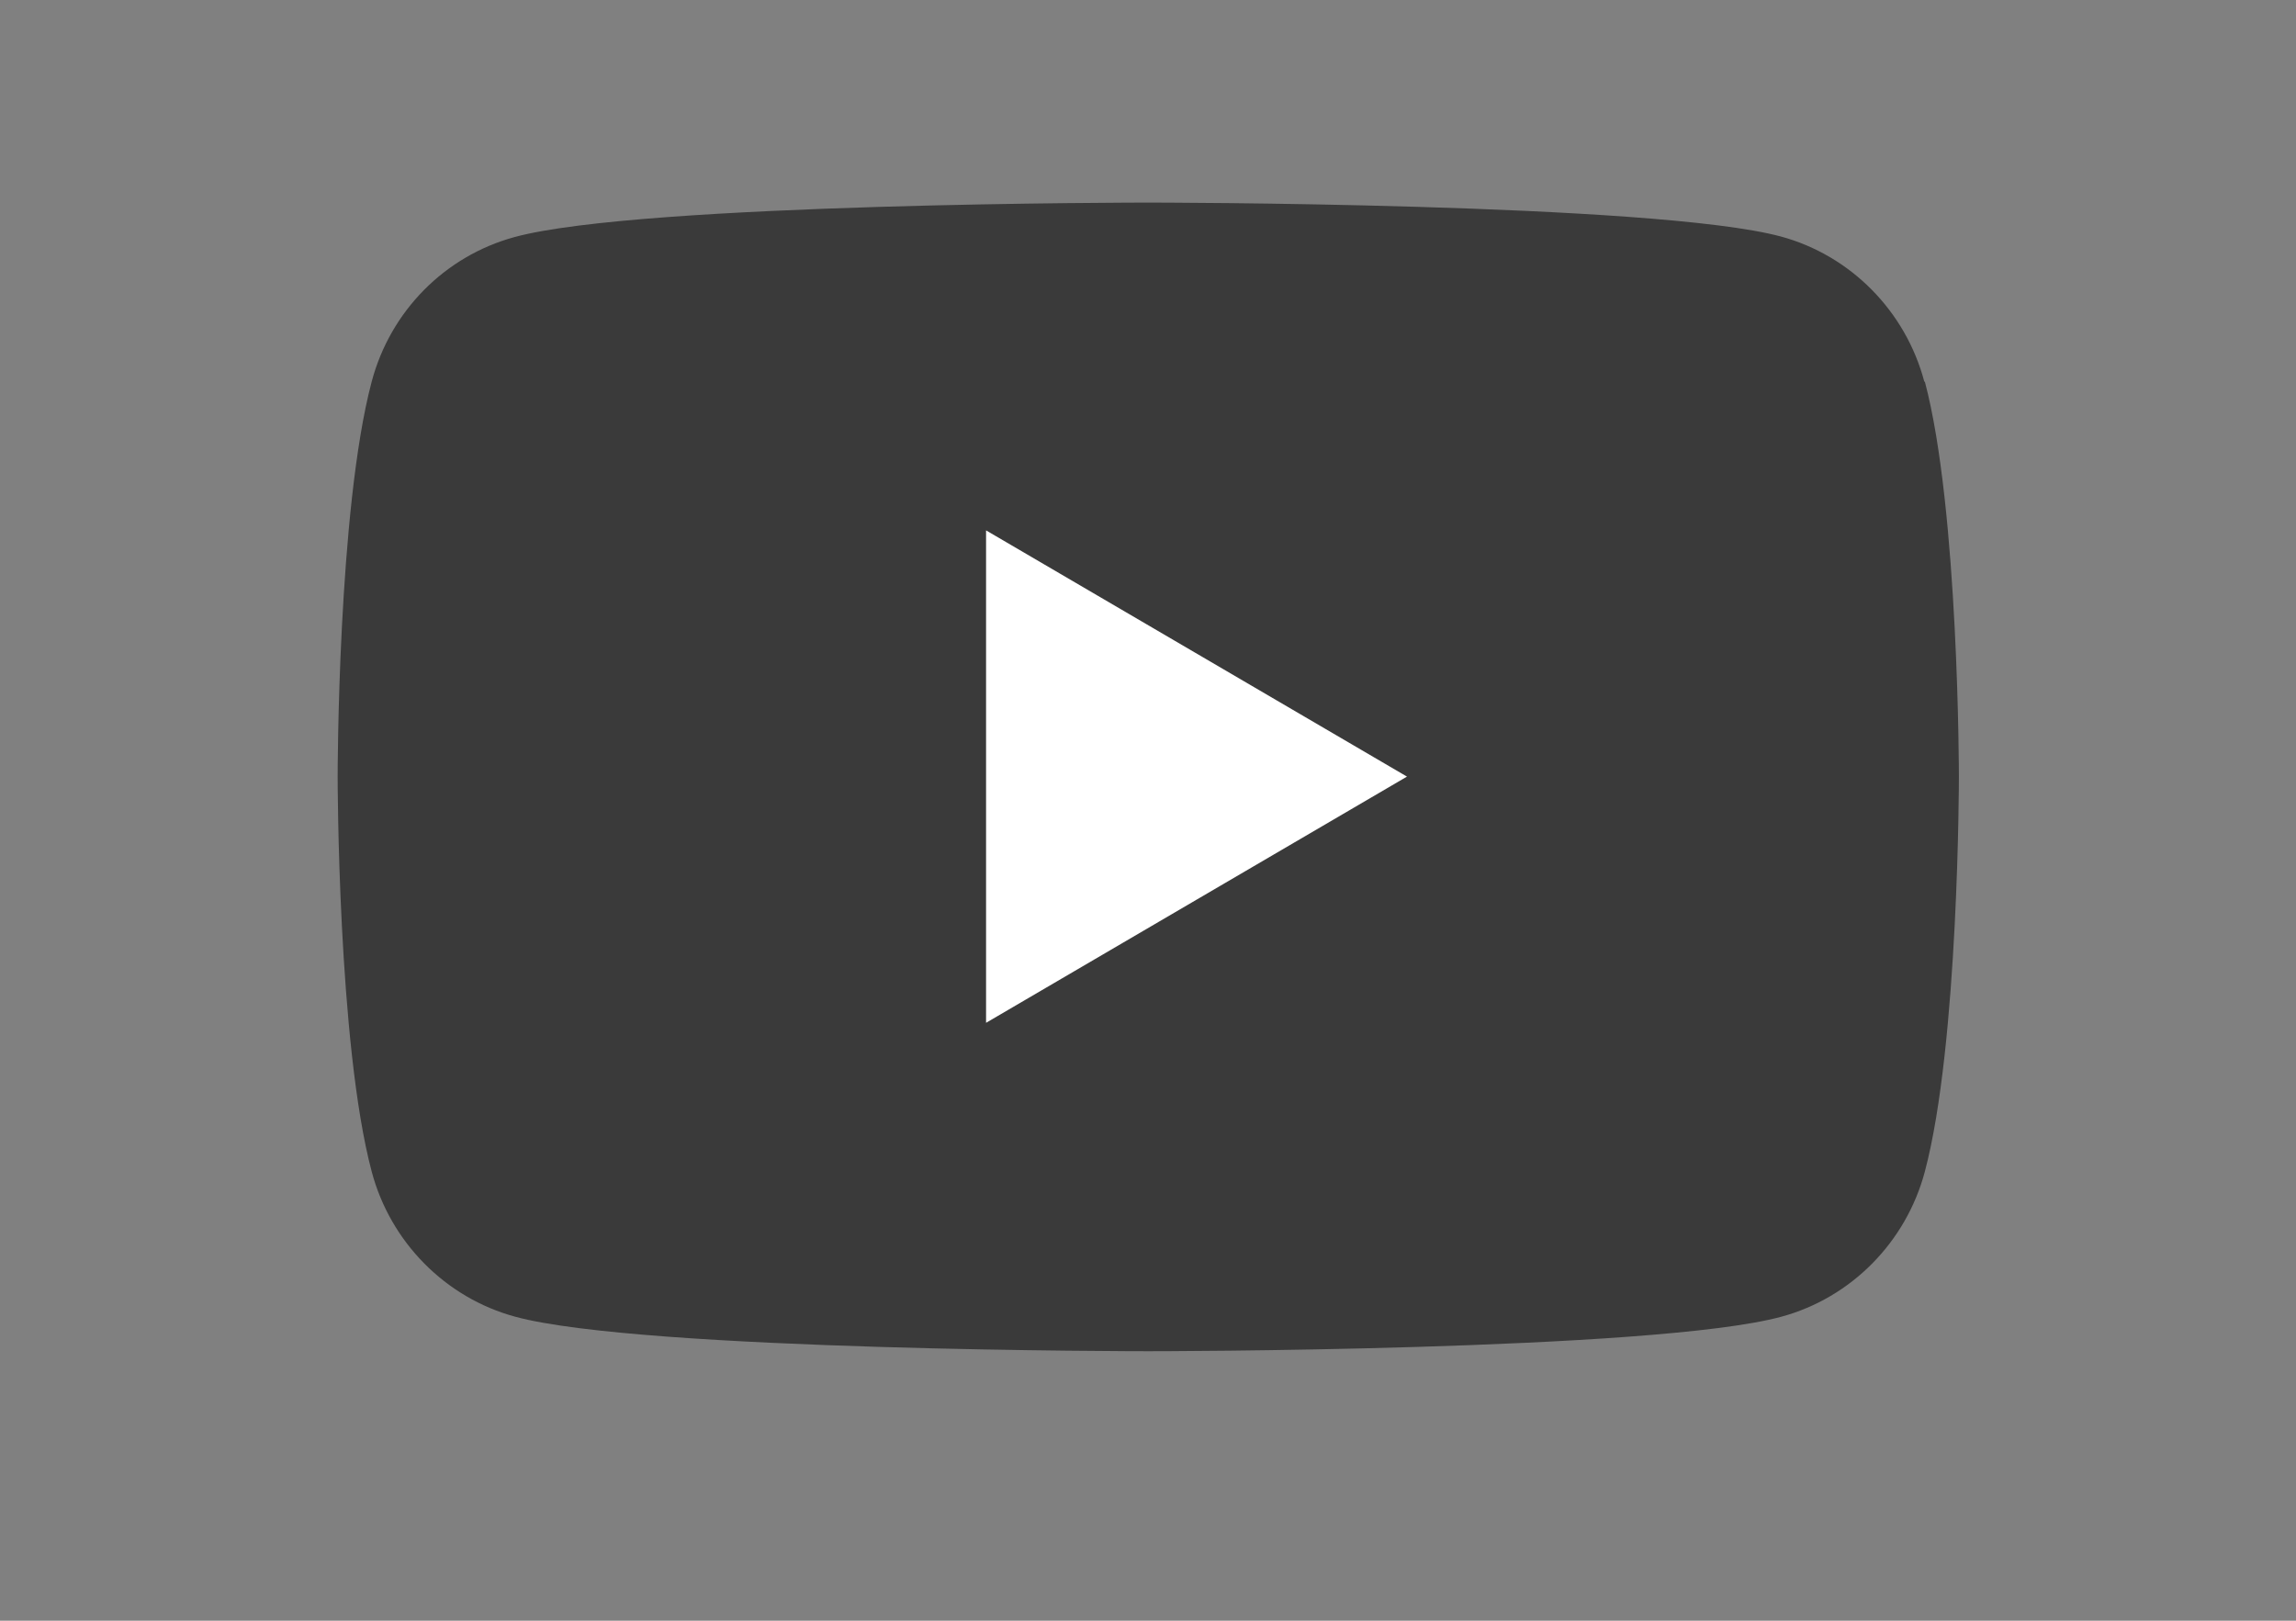 <?xml version="1.0" encoding="utf-8"?>
<svg xmlns="http://www.w3.org/2000/svg" fill="none" height="100%" overflow="visible" preserveAspectRatio="none" style="display: block;" viewBox="0 0 34 24" width="100%">
<rect x="0" y="0" width="34" height="24" fill="#808080" stroke="none"/>
<g id="Layer_1">
<g id="Group 3">
<path d="M28.496 5.652C28.219 4.606 27.404 3.782 26.371 3.502C24.506 3 16.996 3 16.996 3C16.996 3 9.494 3 7.621 3.51C6.588 3.791 5.781 4.606 5.504 5.652C5 7.548 5 11.5 5 11.5C5 11.5 5 15.453 5.504 17.348C5.781 18.393 6.596 19.218 7.629 19.498C9.503 20.009 17.004 20.009 17.004 20.009C17.004 20.009 24.506 20.009 26.379 19.498C27.412 19.218 28.227 18.393 28.504 17.348C29.008 15.453 29.008 11.5 29.008 11.5C29.008 11.5 29.008 7.548 28.504 5.652H28.496Z" fill="black" fill-opacity="0.55" id="Vector"/>
<path d="M14.602 15.146L20.835 11.5L14.602 7.854V15.138V15.146Z" fill="white" id="Vector_2"/>
</g>
</g>
</svg>